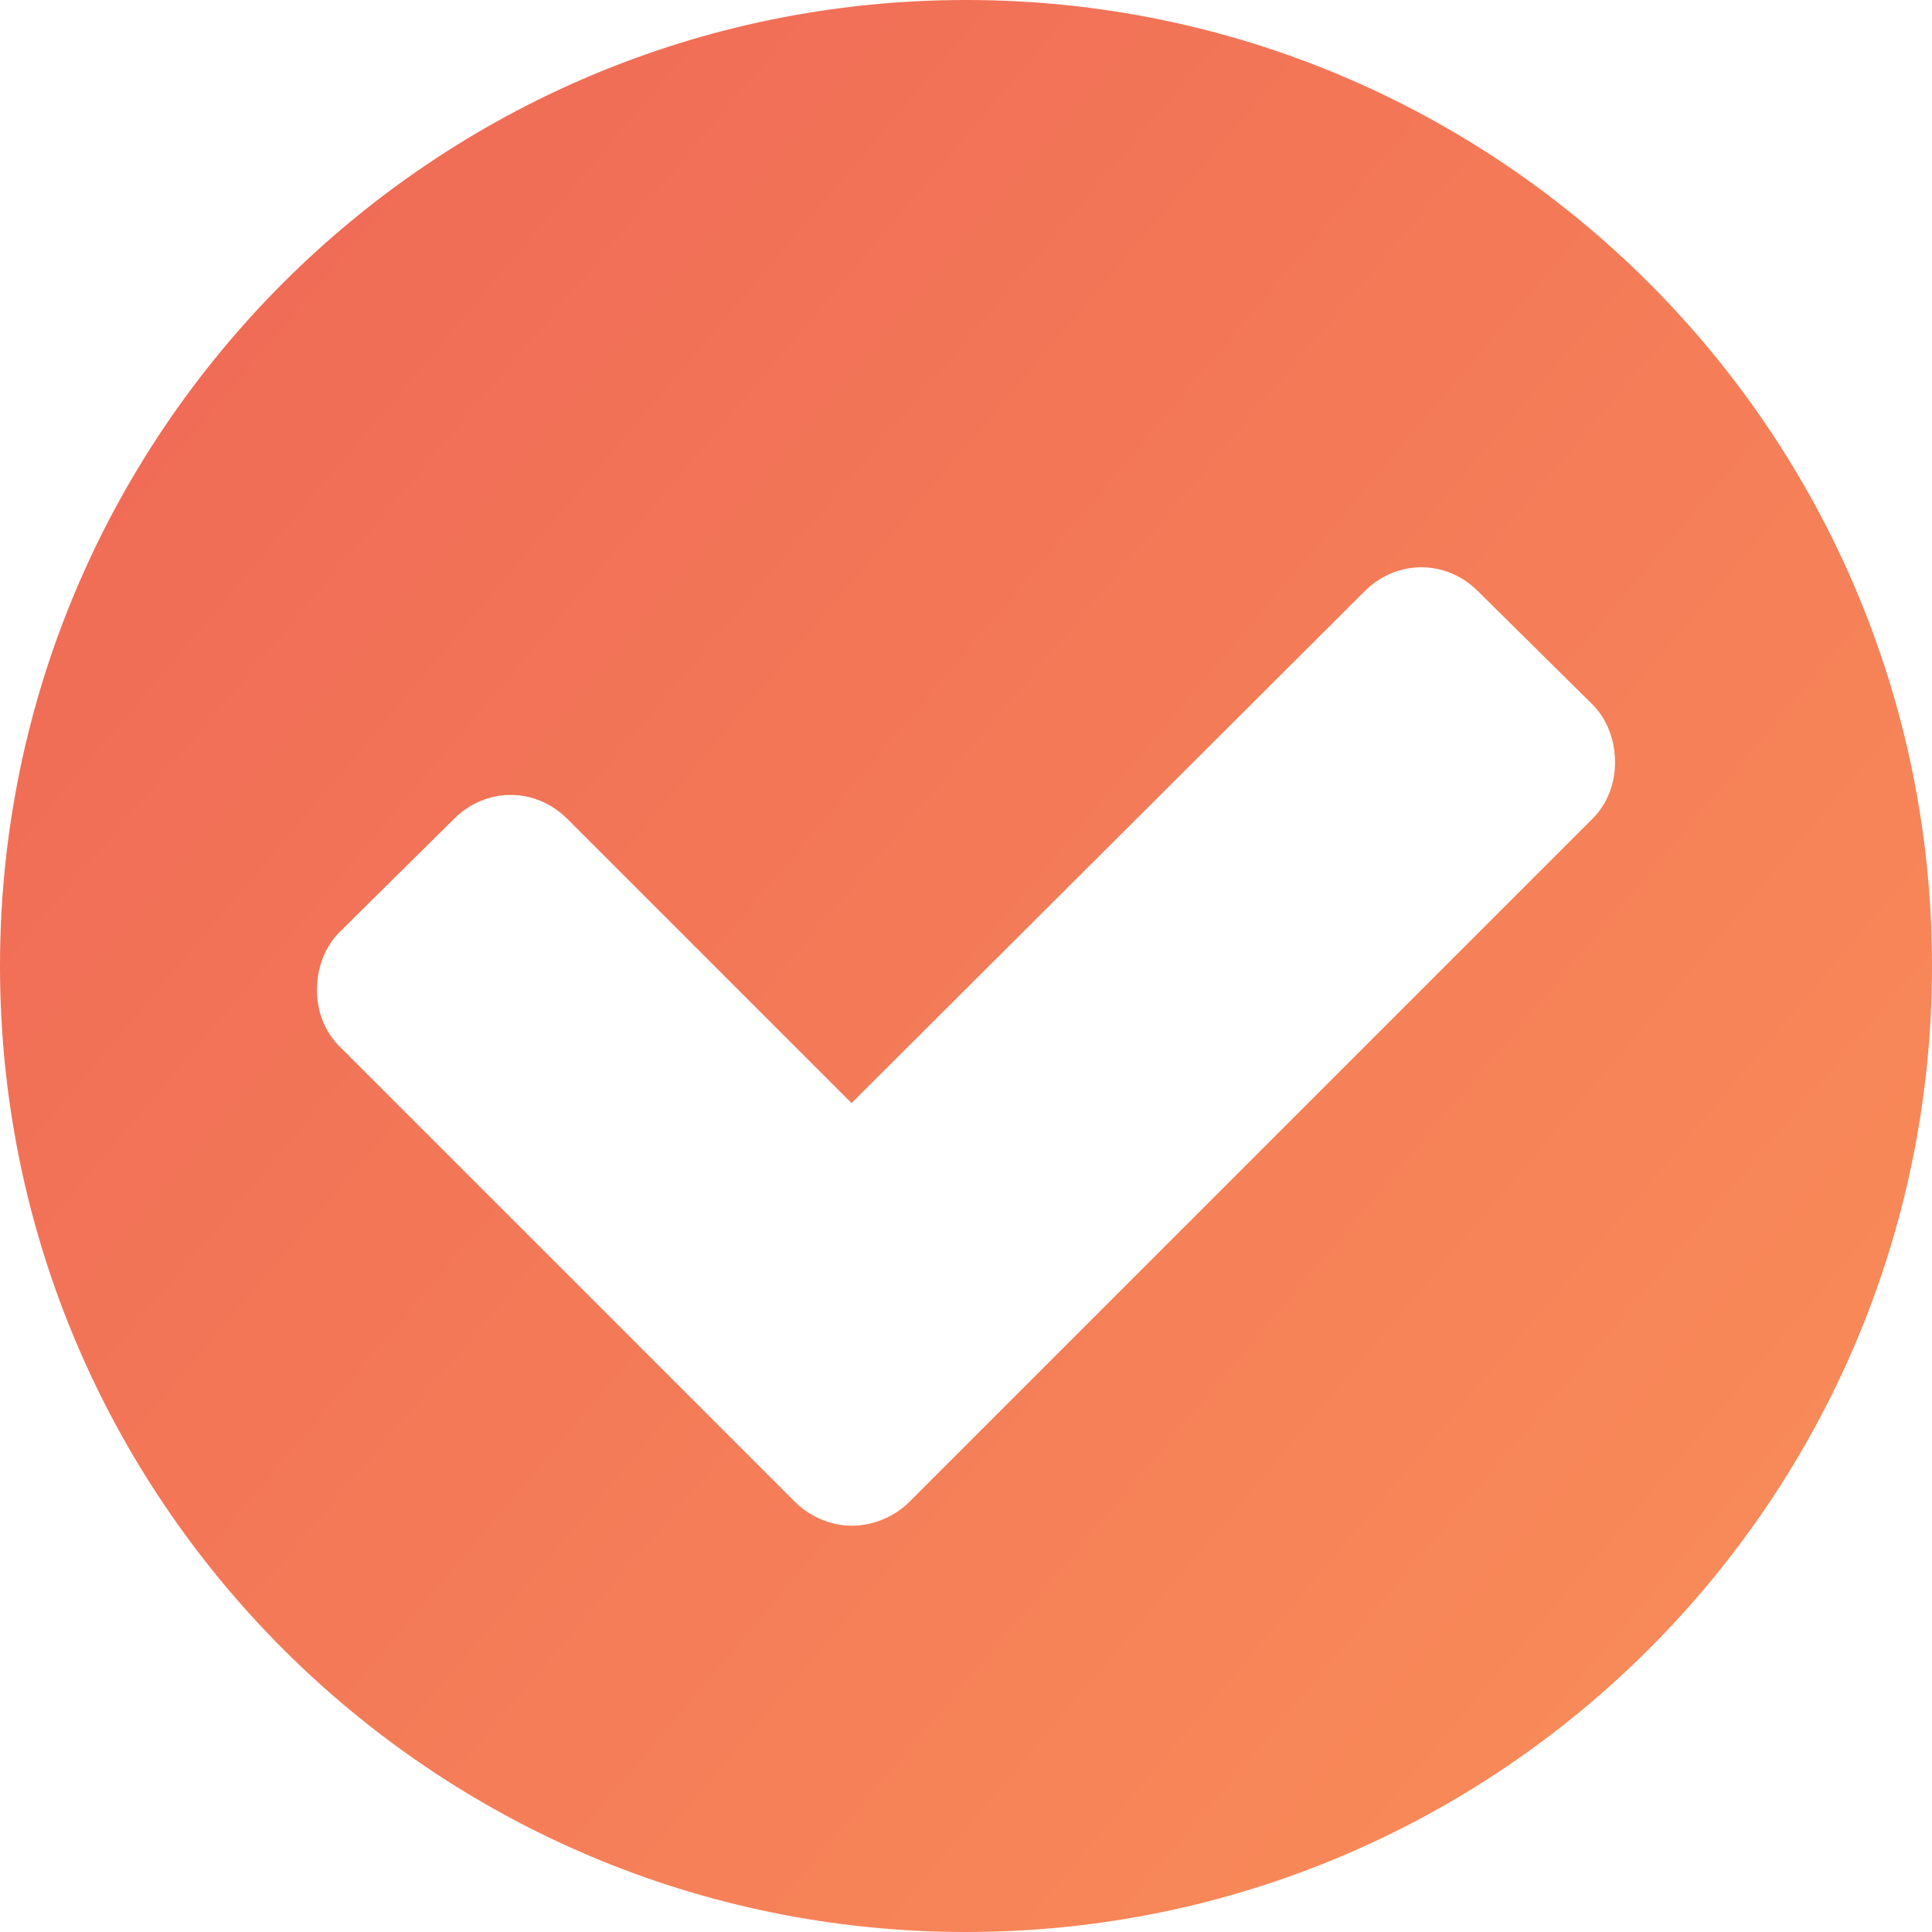 <svg width="48" height="48" viewBox="0 0 48 48" fill="none" xmlns="http://www.w3.org/2000/svg">
<path d="M40.125 18.938C40.125 19.469 39.938 19.969 39.562 20.344L22.594 37.312C22.219 37.688 21.688 37.906 21.156 37.906C20.656 37.906 20.125 37.688 19.75 37.312L8.438 26C8.062 25.625 7.875 25.125 7.875 24.594C7.875 24.062 8.062 23.531 8.438 23.156L11.281 20.344C11.656 19.969 12.156 19.75 12.688 19.75C13.219 19.75 13.719 19.969 14.094 20.344L21.156 27.406L33.906 14.688C34.281 14.312 34.781 14.094 35.312 14.094C35.844 14.094 36.344 14.312 36.719 14.688L39.562 17.5C39.938 17.875 40.125 18.406 40.125 18.938ZM48 24C48 10.75 37.25 0 24 0C10.75 0 0 10.75 0 24C0 37.25 10.75 48 24 48C37.25 48 48 37.25 48 24Z" fill="url(#paint0_linear_184_22839)"/>
<defs>
<linearGradient id="paint0_linear_184_22839" x1="-20.271" y1="31.458" x2="27.729" y2="72" gradientUnits="userSpaceOnUse">
<stop stop-color="#EF6956"/>
<stop offset="1" stop-color="#FA8F59"/>
</linearGradient>
</defs>
</svg>
